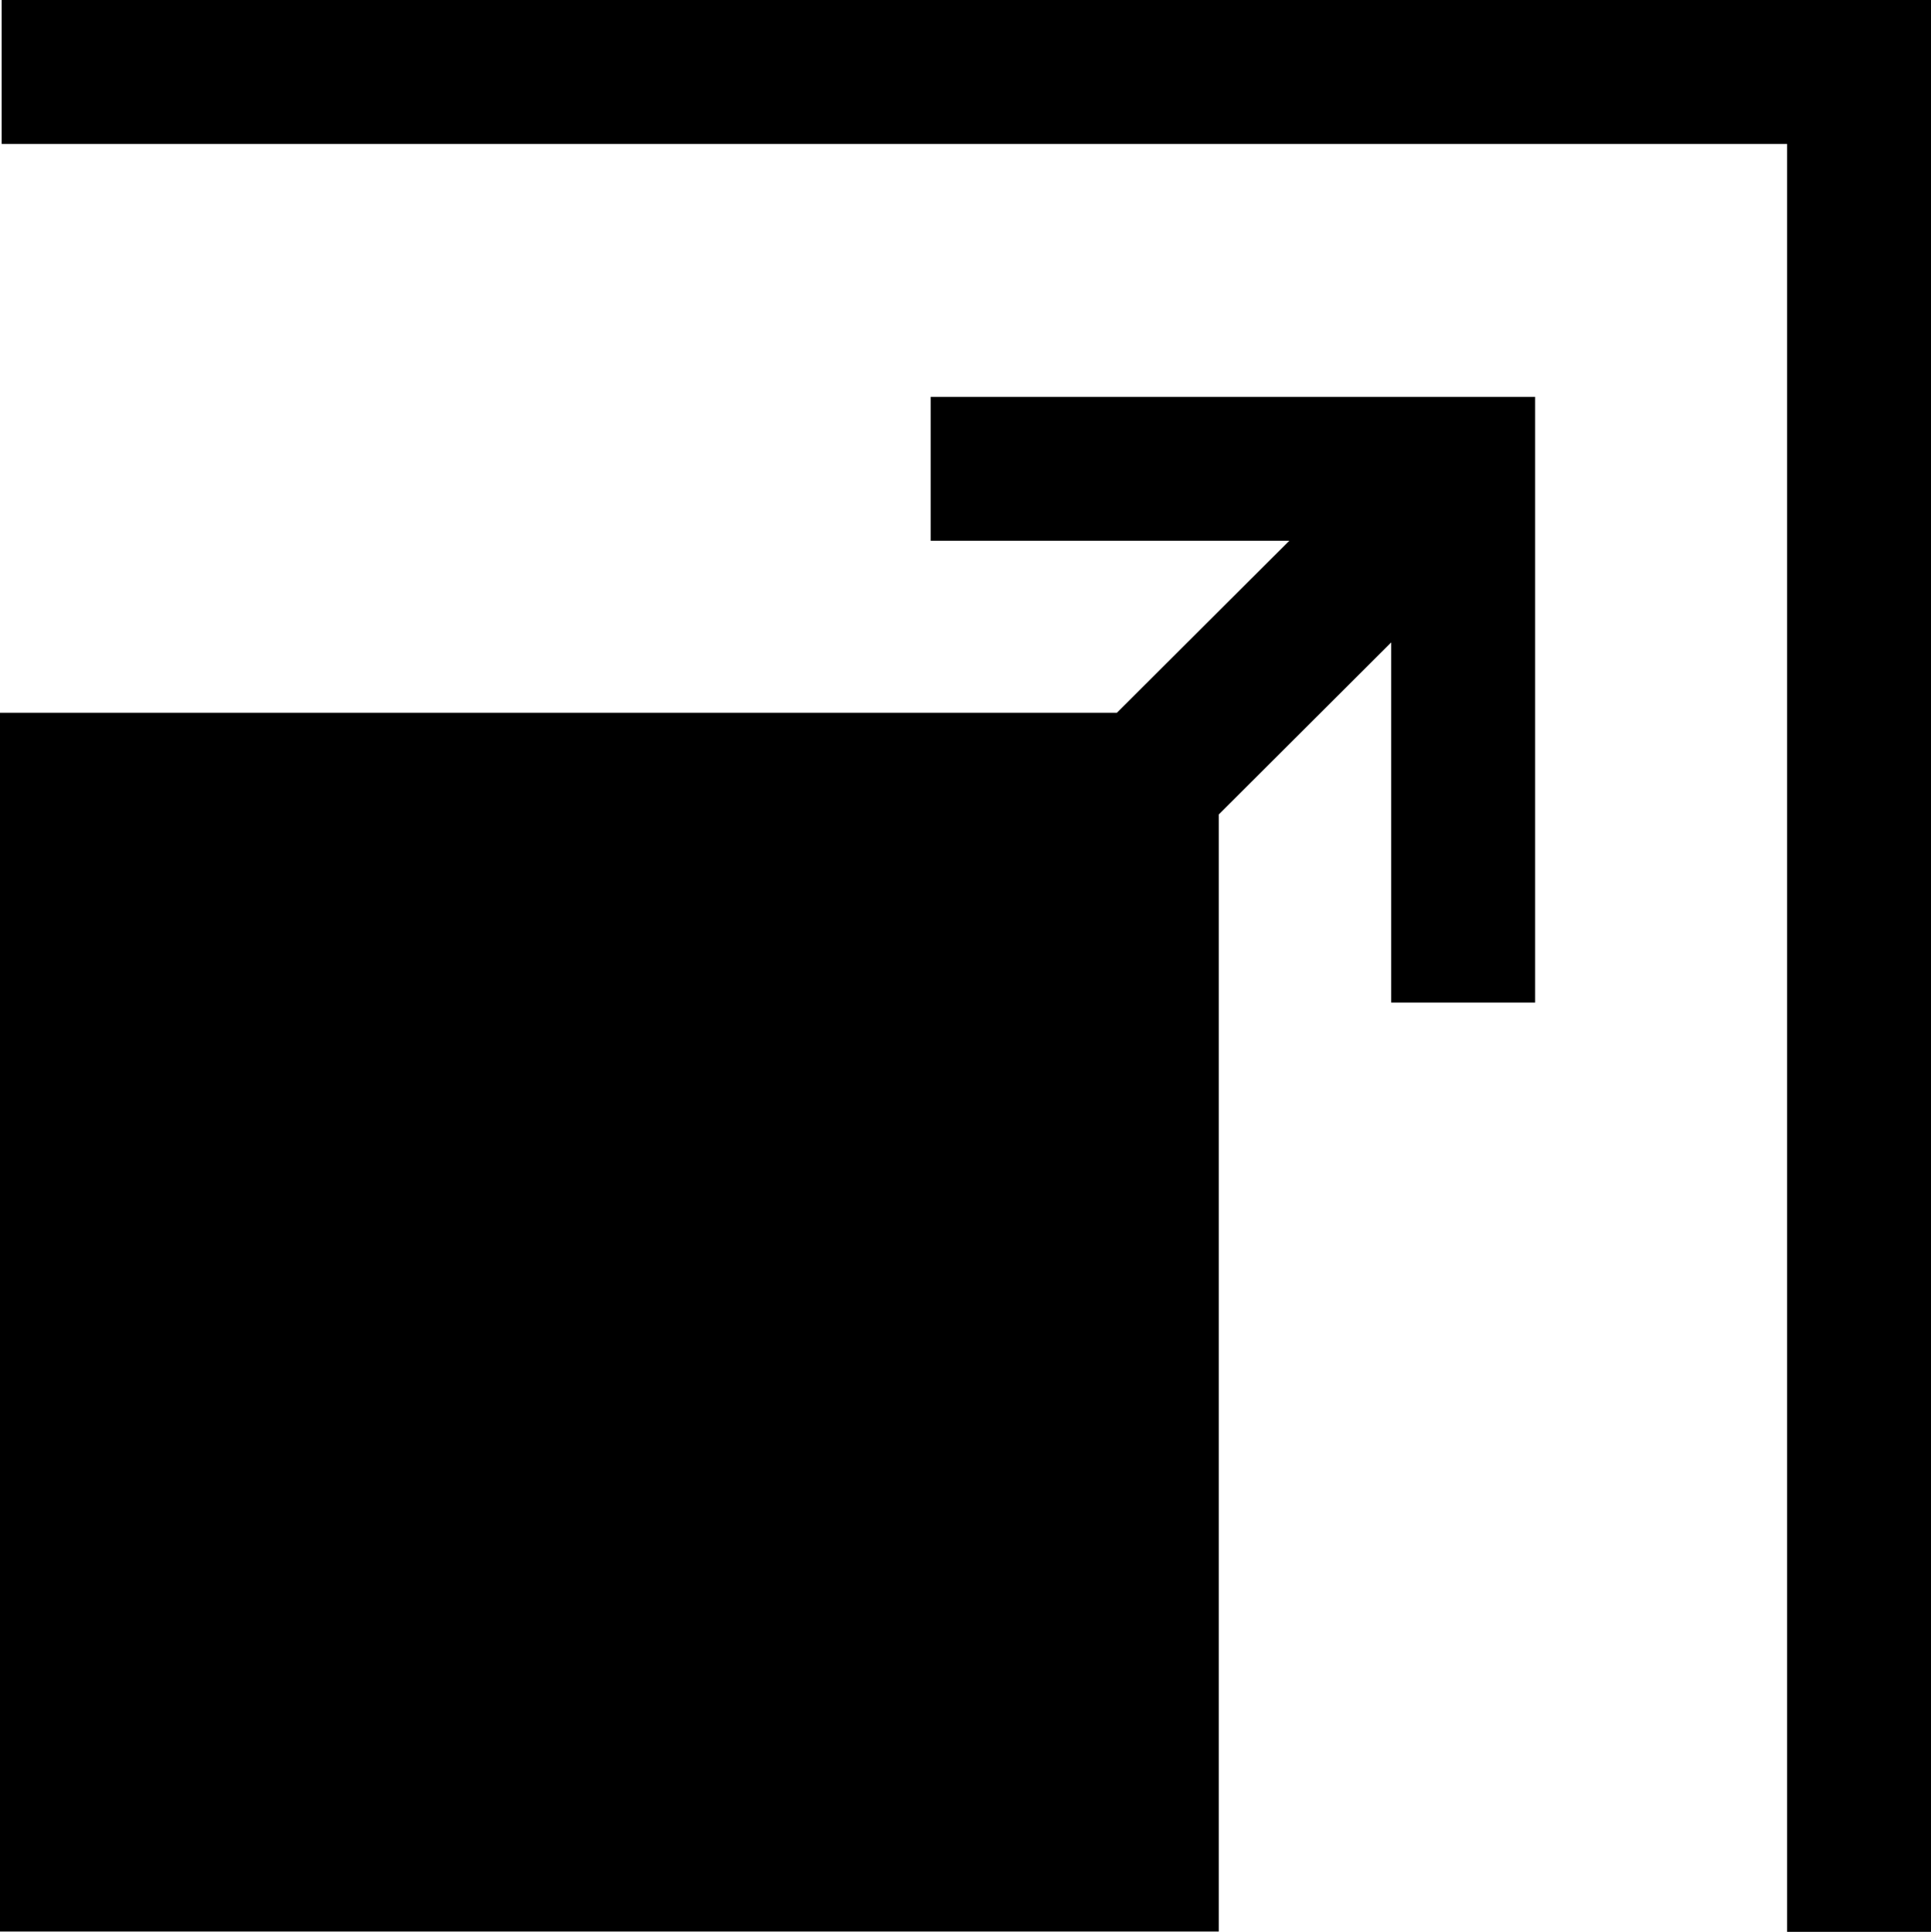 <svg data-name="Layer 1" xmlns="http://www.w3.org/2000/svg" viewBox="0 0 185.85 185.91"><path d="M185.85 185.91H172V13.85H.16V0h185.69v185.91z"/><path d="M89.57 38.19v13.85h34.52L107.5 68.59H0v117.29h117.3V78.38l16.6-16.56v34.66h13.85V38.19H89.57z"/></svg>